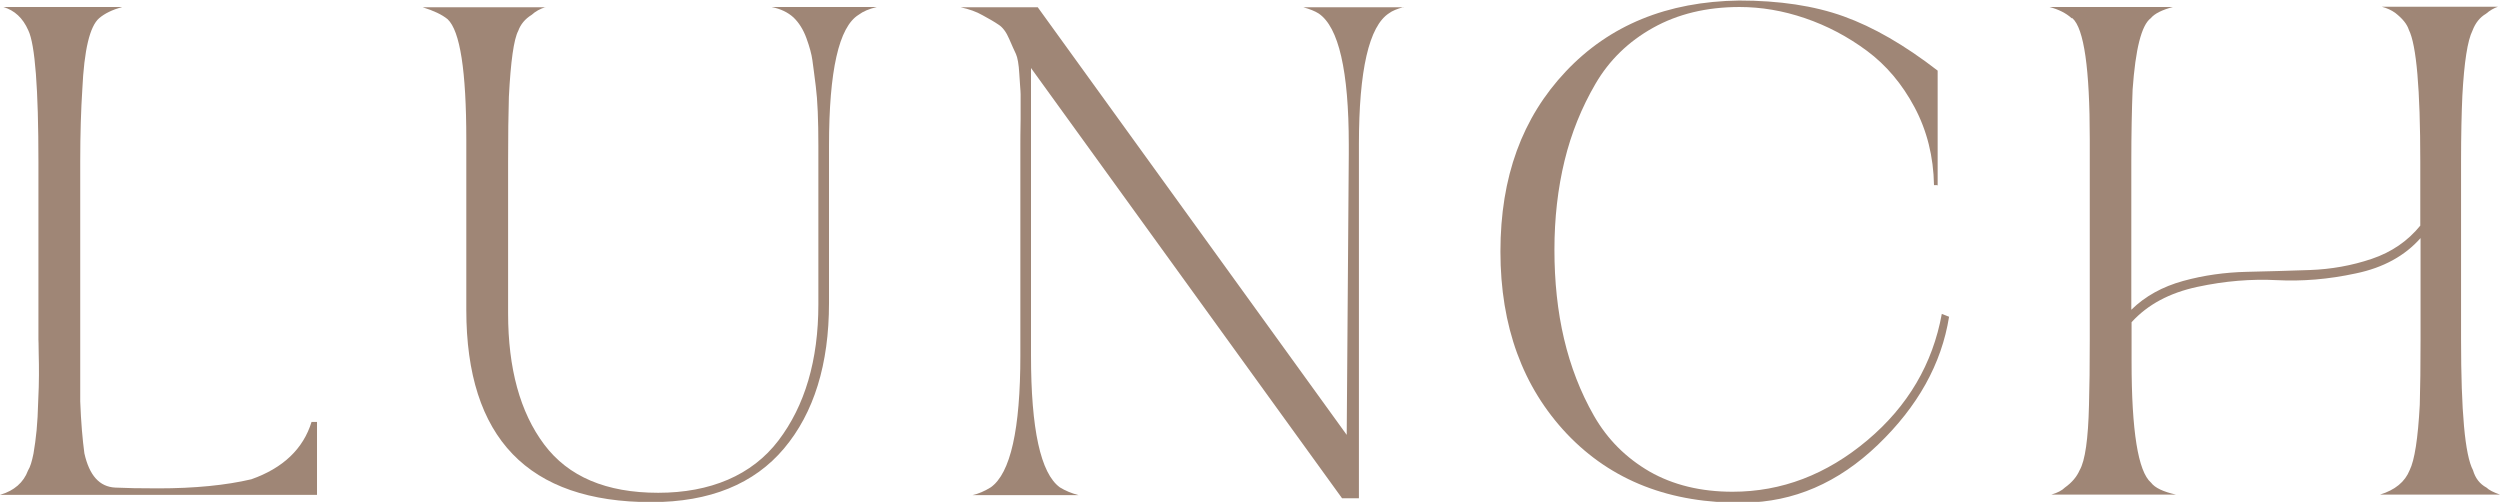<?xml version="1.0" encoding="UTF-8"?><svg id="_レイヤー_2" xmlns="http://www.w3.org/2000/svg" width="96.29" height="19.33" viewBox="0 0 96.29 19.33"><defs><style>.cls-1{fill:#9f8676;stroke-width:0px;}</style></defs><g id="text"><path class="cls-1" d="M12.21,19.06H0c.55-.16.91-.48,1.08-.94.09-.14.15-.36.21-.65.05-.29.09-.59.12-.9.03-.31.05-.68.06-1.09.02-.41.03-.76.03-1.03s0-.56-.01-.86c0-.31-.01-.48-.01-.51v-6.83c0-2.84-.13-4.54-.39-5.08C.88.69.56.4.13.27h4.57c-.38.11-.67.25-.88.43-.36.31-.58,1.22-.65,2.75-.05.77-.08,1.7-.08,2.78v9.23c.03.81.09,1.48.16,2,.19.85.58,1.29,1.19,1.32.4.02.95.03,1.65.03,1.41,0,2.61-.12,3.59-.35,1.22-.43,2-1.17,2.32-2.21h.21v2.81Z"/><path class="cls-1" d="M21.02.27c-.22.07-.4.17-.54.3-.26.16-.43.37-.52.62-.17.32-.29,1.17-.36,2.54-.02.67-.03,1.5-.03,2.51v5.83c0,2.12.46,3.81,1.39,5.05.93,1.24,2.39,1.86,4.39,1.86s3.61-.67,4.63-2.01c1.02-1.34,1.54-3.09,1.54-5.25v-6.1c0-.99-.03-1.76-.1-2.3-.05-.43-.1-.76-.13-1-.03-.23-.11-.52-.23-.85s-.29-.6-.5-.8c-.22-.2-.5-.33-.84-.4h4.05c-.29.07-.53.17-.7.3-.76.47-1.14,2.15-1.14,5.05v6.05c0,2.36-.58,4.23-1.73,5.6s-2.86,2.07-5.11,2.07c-4.75,0-7.13-2.47-7.13-7.4v-6.56c0-2.65-.24-4.19-.72-4.64-.22-.18-.54-.33-.96-.46h4.73Z"/><path class="cls-1" d="M54.07.27c-.26.07-.45.15-.57.24-.77.5-1.16,2.19-1.16,5.05v13.63h-.65L39.71,2.62v11.07c0,2.84.37,4.54,1.11,5.08.21.13.45.23.72.3h-4.08c.22-.05.46-.15.7-.3.76-.54,1.14-2.23,1.14-5.08V5.56c0-.14,0-.47.01-.97,0-.5,0-.82,0-.96,0-.13-.03-.4-.05-.78s-.07-.64-.13-.77c-.06-.13-.15-.32-.26-.58-.11-.26-.25-.45-.41-.55-.16-.11-.37-.23-.61-.36-.24-.14-.53-.24-.85-.31h2.97l11.9,16.47.08-10.8v-.38c0-2.84-.39-4.53-1.16-5.05-.14-.09-.34-.17-.59-.24h3.87Z"/><path class="cls-1" d="M74.65,7.13h-.16c-.02-1.1-.27-2.1-.75-3-.48-.9-1.09-1.62-1.83-2.17-.74-.55-1.54-.97-2.39-1.26s-1.69-.43-2.52-.43c-1.27,0-2.38.27-3.33.8-.95.53-1.69,1.25-2.22,2.16-.53.91-.93,1.89-1.19,2.96s-.39,2.21-.39,3.43.12,2.37.37,3.43c.25,1.06.63,2.05,1.15,2.96.52.91,1.23,1.62,2.14,2.15.91.52,1.98.78,3.2.78,1.89,0,3.62-.66,5.19-1.98,1.57-1.32,2.52-2.95,2.87-4.87l.28.11c-.29,1.82-1.21,3.46-2.74,4.93-1.53,1.47-3.25,2.21-5.16,2.23-2.84.04-5.11-.85-6.82-2.65-1.7-1.8-2.56-4.14-2.56-7.02s.84-5.16,2.52-6.94c1.68-1.78,3.9-2.69,6.67-2.73,1.55,0,2.89.2,4.03.61,1.14.41,2.34,1.1,3.62,2.09v4.43Z"/><path class="cls-1" d="M79.79.7c-.22-.2-.51-.34-.85-.43h4.75c-.41.11-.7.25-.85.43-.36.27-.59,1.19-.7,2.75-.03.76-.05,1.68-.05,2.78v5.7c.53-.52,1.2-.89,2-1.11.8-.22,1.61-.33,2.43-.35.82-.02,1.64-.04,2.45-.07.82-.03,1.61-.17,2.38-.43.77-.26,1.39-.69,1.87-1.28v-2.46c0-2.81-.15-4.5-.44-5.08-.07-.22-.24-.43-.52-.65-.15-.11-.33-.19-.52-.24h4.47c-.15.05-.31.14-.46.27-.24.14-.41.36-.52.65-.19.38-.32,1.21-.39,2.51-.03.67-.05,1.51-.05,2.54v6.83c0,2.79.15,4.47.46,5.05.09.31.26.53.52.67.09.09.26.18.52.27h-4.62c.58-.18.96-.49,1.14-.94.19-.38.32-1.22.39-2.51.02-.67.03-1.51.03-2.54v-3.89c-.6.68-1.43,1.14-2.49,1.36-1.06.23-2.07.31-3.05.26-.97-.05-1.99.03-3.06.26s-1.91.68-2.53,1.36v1.51c0,2.68.25,4.24.75,4.67.15.2.47.35.96.46h-4.8c.24-.07.41-.16.52-.27.28-.2.46-.42.57-.67.21-.36.33-1.2.36-2.51.02-.67.03-1.51.03-2.54v-7.69c0-2.72-.22-4.27-.67-4.67Z"/></g></svg>